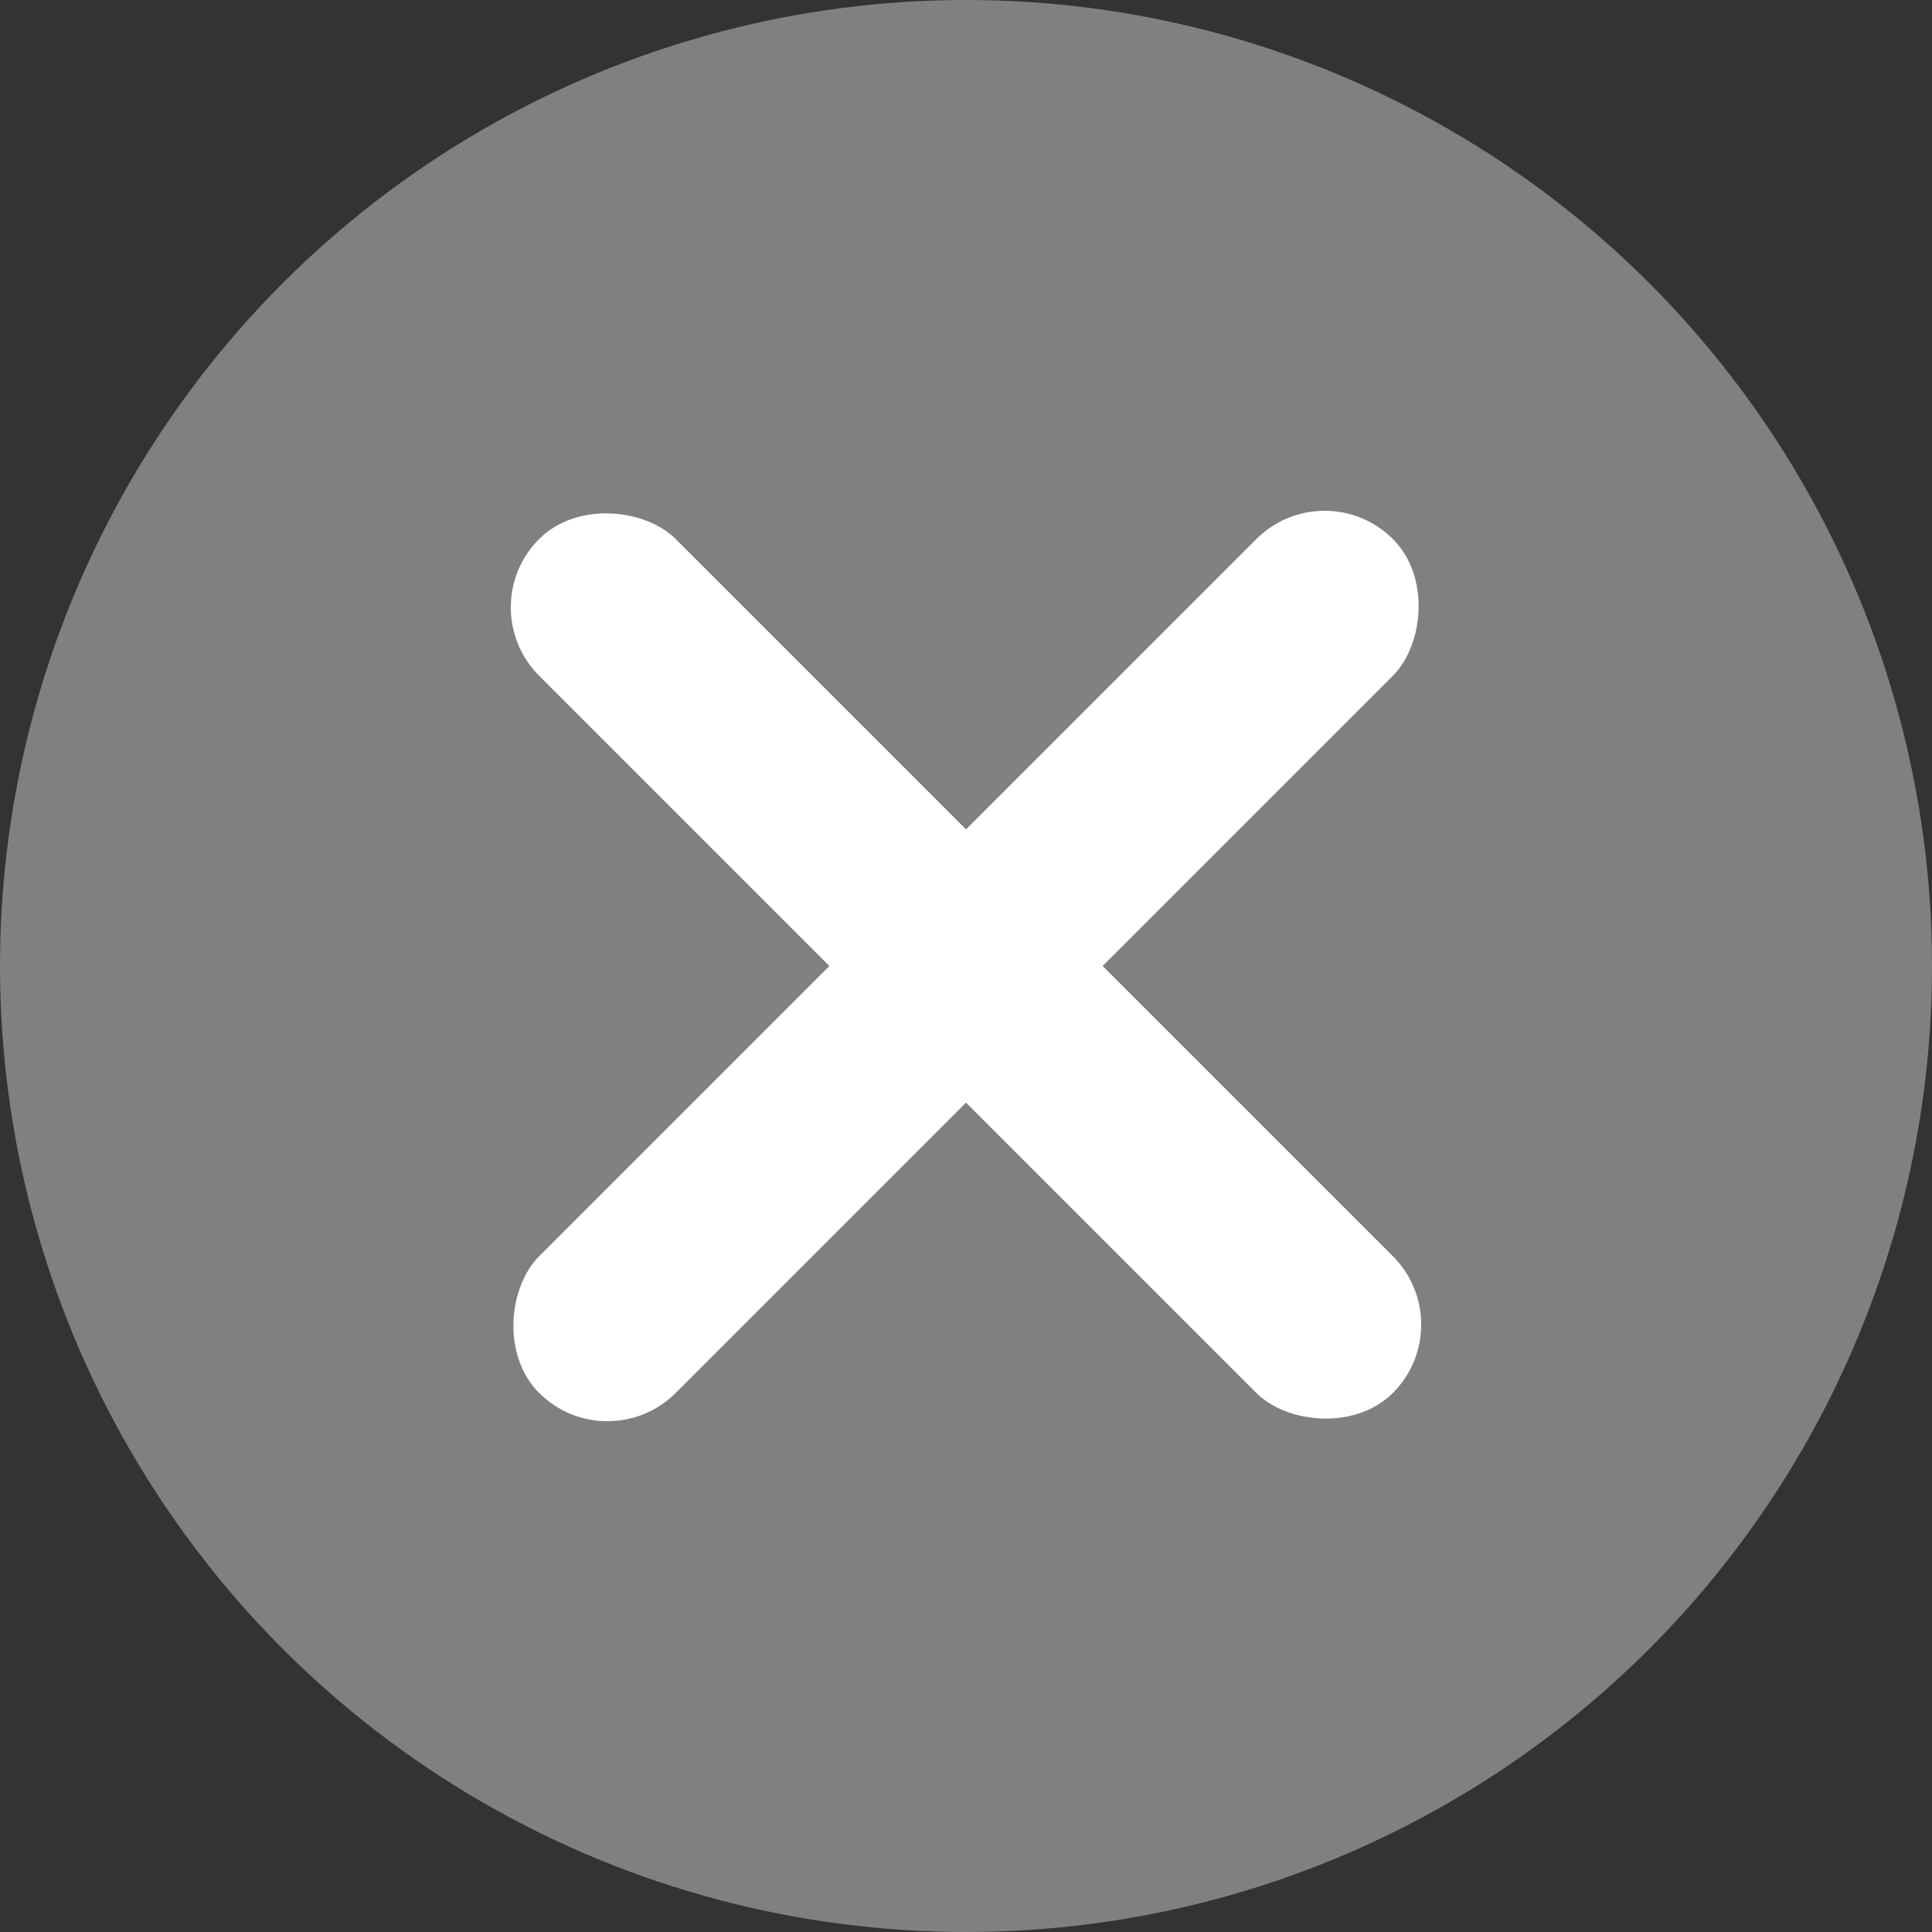 <svg xmlns="http://www.w3.org/2000/svg" width="40" height="40" viewBox="0 0 40 40"><rect x="0" y="0" width="40" height="40" fill="#333333" stroke="none"/><g transform="translate(-168 -580)"><circle cx="20" cy="20" r="20" transform="translate(168 580)" fill="gray"/><g transform="translate(0 -0.5)"><rect width="4" height="25" rx="2" transform="translate(195.425 590.247) rotate(45)" fill="#fff"/><rect width="4" height="25" rx="2" transform="translate(177.747 593.075) rotate(-45)" fill="#fff"/></g></g></svg>